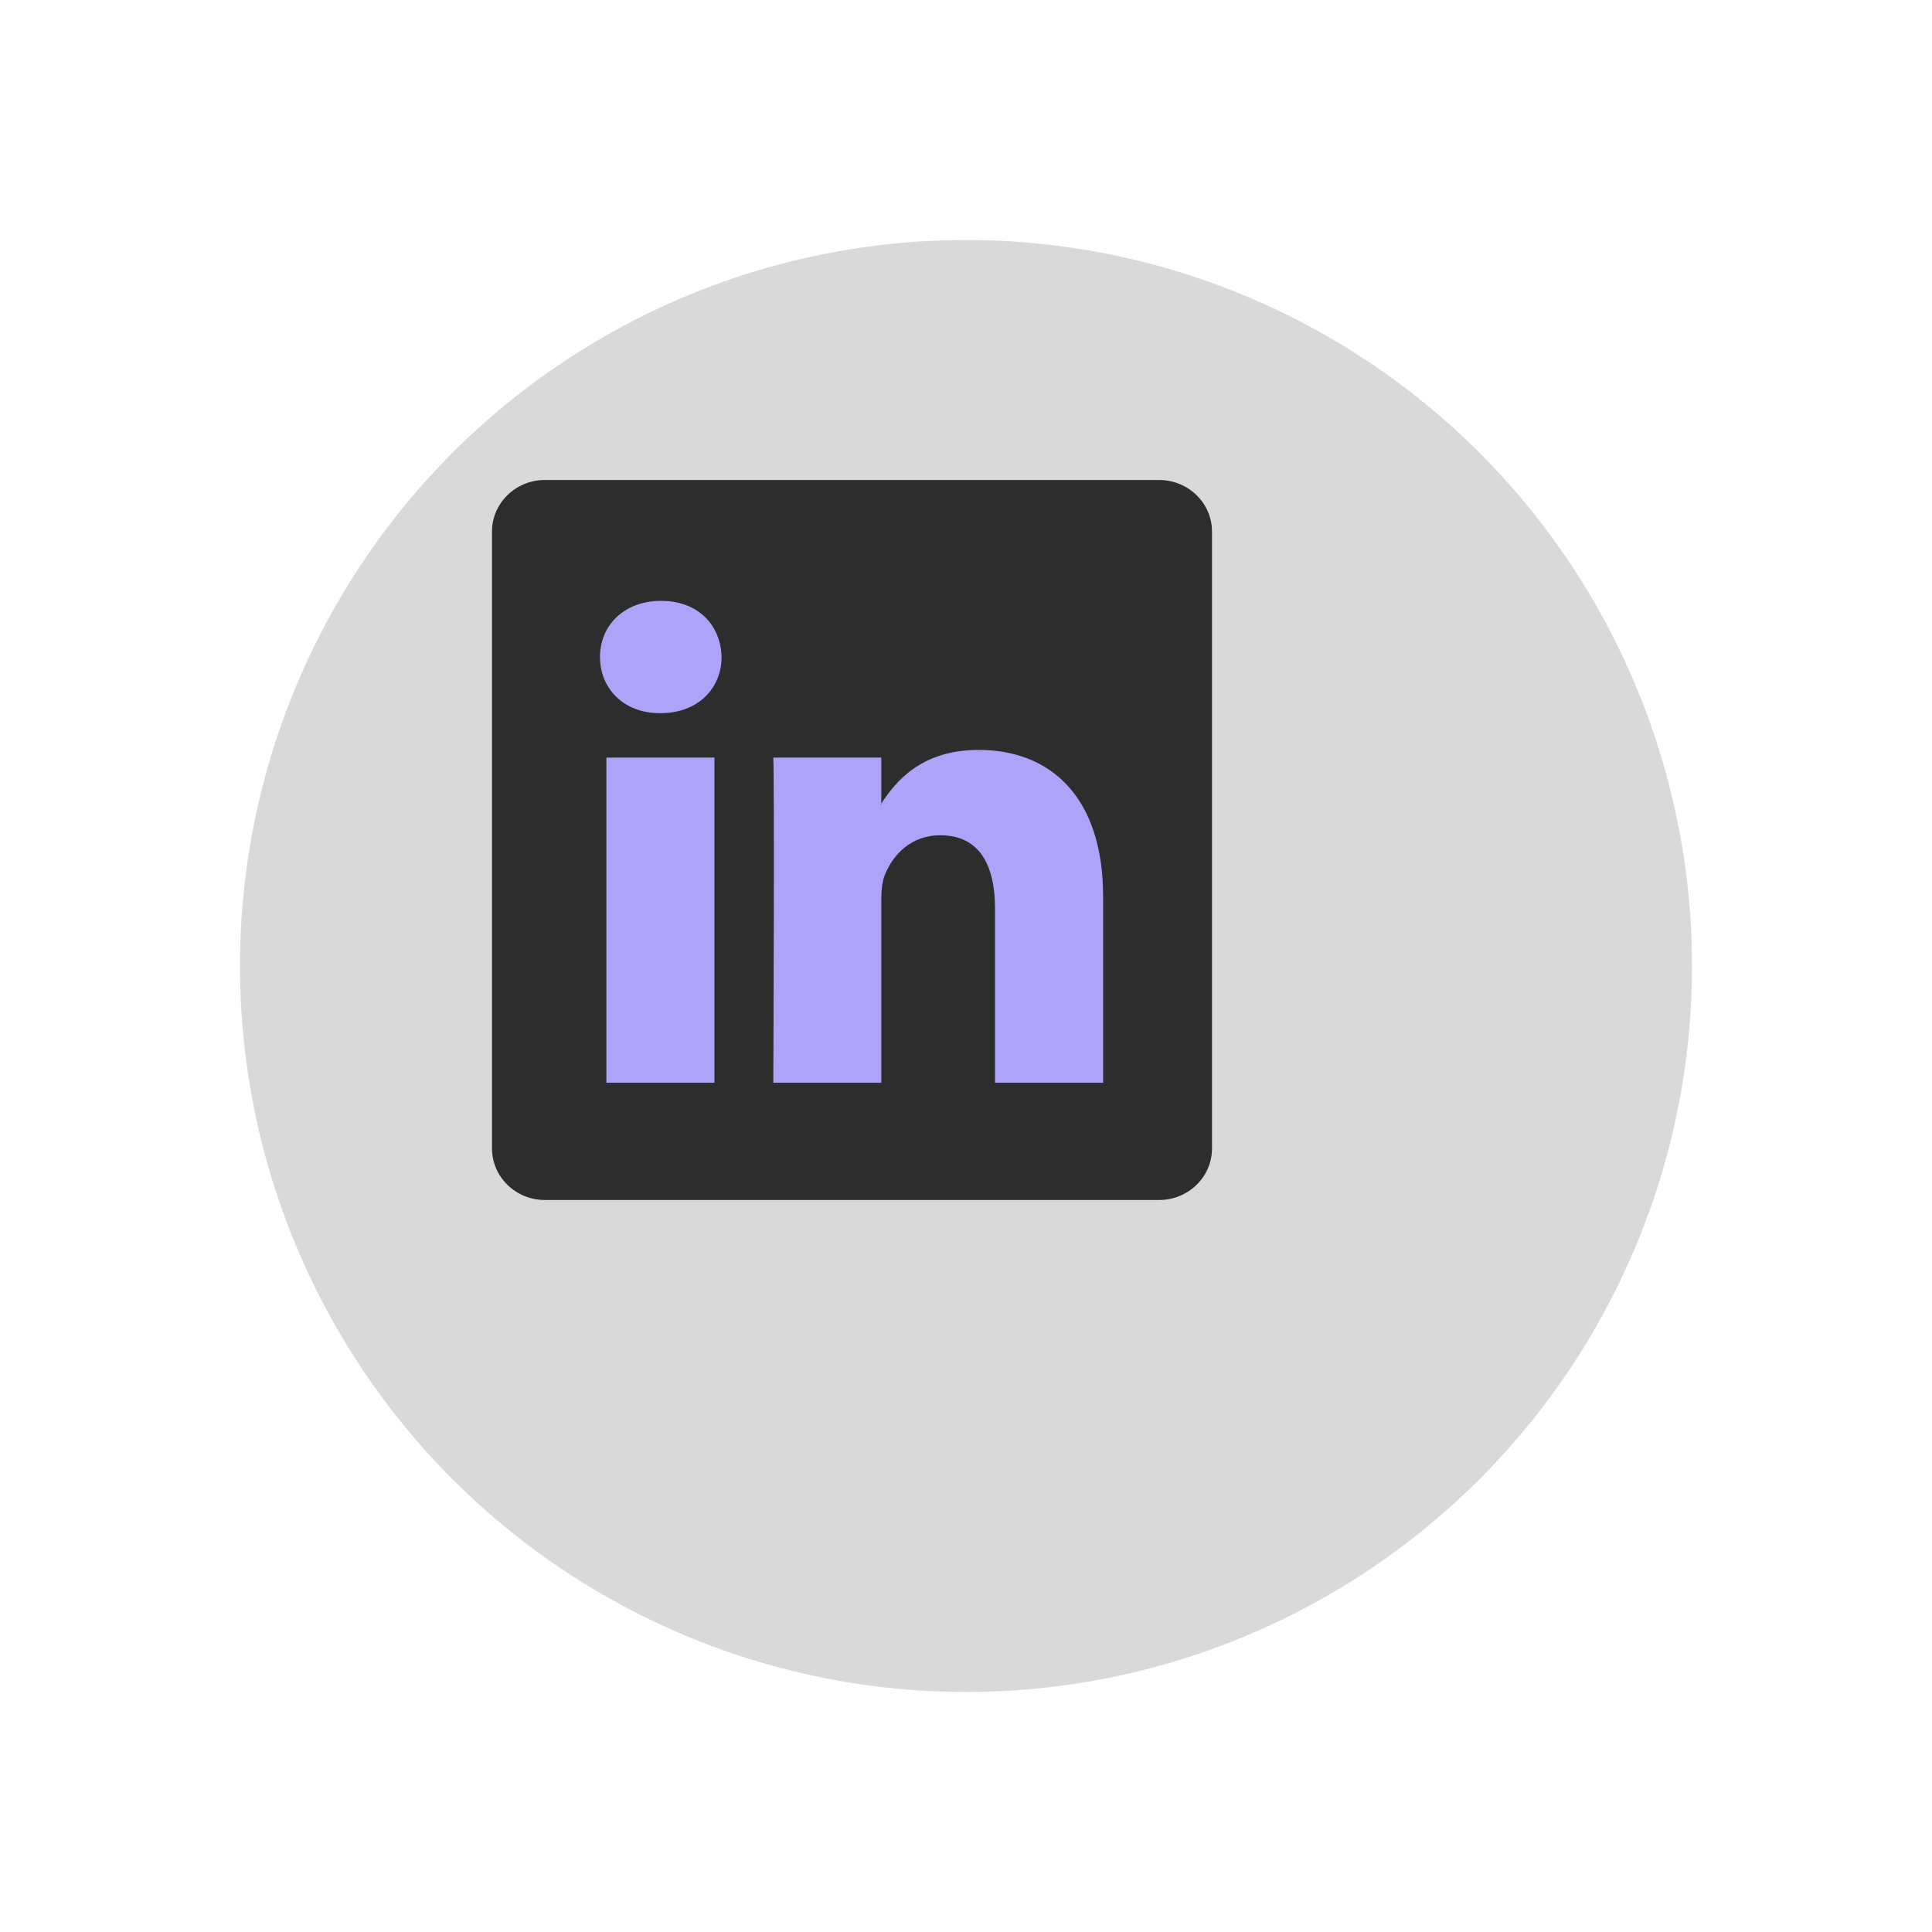 <svg width="161" height="161" viewBox="0 0 161 161" fill="none" xmlns="http://www.w3.org/2000/svg">
<g filter="url(#filter0_dii_560_53)">
<circle cx="70.5" cy="70.5" r="60.5" fill="#D9D9D9"/>
</g>
<rect x="45.357" y="46.704" width="50.95" height="46.927" fill="#ADA4F9"/>
<path d="M41 44.297C41 41.924 42.972 40 45.406 40H96.594C99.028 40 101 41.924 101 44.297V95.703C101 98.076 99.028 100 96.594 100H45.406C42.972 100 41 98.076 41 95.703V44.297ZM59.536 90.228V63.134H50.532V90.228H59.536ZM55.036 59.432C58.175 59.432 60.129 57.355 60.129 54.752C60.072 52.094 58.179 50.072 55.096 50.072C52.014 50.072 50 52.097 50 54.752C50 57.355 51.954 59.432 54.976 59.432H55.036ZM73.441 90.228V75.096C73.441 74.286 73.501 73.476 73.741 72.899C74.39 71.282 75.871 69.606 78.361 69.606C81.62 69.606 82.921 72.089 82.921 75.734V90.228H91.925V74.688C91.925 66.362 87.485 62.492 81.56 62.492C76.782 62.492 74.641 65.118 73.441 66.966V67.06H73.381C73.401 67.029 73.421 66.997 73.441 66.966V63.134H64.441C64.554 65.676 64.441 90.228 64.441 90.228H73.441Z" fill="#2D2D2D"/>
<defs>
<filter id="filter0_dii_560_53" x="-5" y="-5" width="166" height="166" filterUnits="userSpaceOnUse" color-interpolation-filters="sRGB">
<feFlood flood-opacity="0" result="BackgroundImageFix"/>
<feColorMatrix in="SourceAlpha" type="matrix" values="0 0 0 0 0 0 0 0 0 0 0 0 0 0 0 0 0 0 127 0" result="hardAlpha"/>
<feOffset dx="10" dy="10"/>
<feGaussianBlur stdDeviation="10"/>
<feComposite in2="hardAlpha" operator="out"/>
<feColorMatrix type="matrix" values="0 0 0 0 0 0 0 0 0 0 0 0 0 0 0 0 0 0 0.15 0"/>
<feBlend mode="normal" in2="BackgroundImageFix" result="effect1_dropShadow_560_53"/>
<feBlend mode="normal" in="SourceGraphic" in2="effect1_dropShadow_560_53" result="shape"/>
<feColorMatrix in="SourceAlpha" type="matrix" values="0 0 0 0 0 0 0 0 0 0 0 0 0 0 0 0 0 0 127 0" result="hardAlpha"/>
<feOffset dx="-15" dy="-15"/>
<feGaussianBlur stdDeviation="10"/>
<feComposite in2="hardAlpha" operator="arithmetic" k2="-1" k3="1"/>
<feColorMatrix type="matrix" values="0 0 0 0 0 0 0 0 0 0 0 0 0 0 0 0 0 0 0.2 0"/>
<feBlend mode="normal" in2="shape" result="effect2_innerShadow_560_53"/>
<feColorMatrix in="SourceAlpha" type="matrix" values="0 0 0 0 0 0 0 0 0 0 0 0 0 0 0 0 0 0 127 0" result="hardAlpha"/>
<feOffset dx="15" dy="15"/>
<feGaussianBlur stdDeviation="25"/>
<feComposite in2="hardAlpha" operator="arithmetic" k2="-1" k3="1"/>
<feColorMatrix type="matrix" values="0 0 0 0 1 0 0 0 0 1 0 0 0 0 1 0 0 0 0.75 0"/>
<feBlend mode="normal" in2="effect2_innerShadow_560_53" result="effect3_innerShadow_560_53"/>
</filter>
</defs>
</svg>
